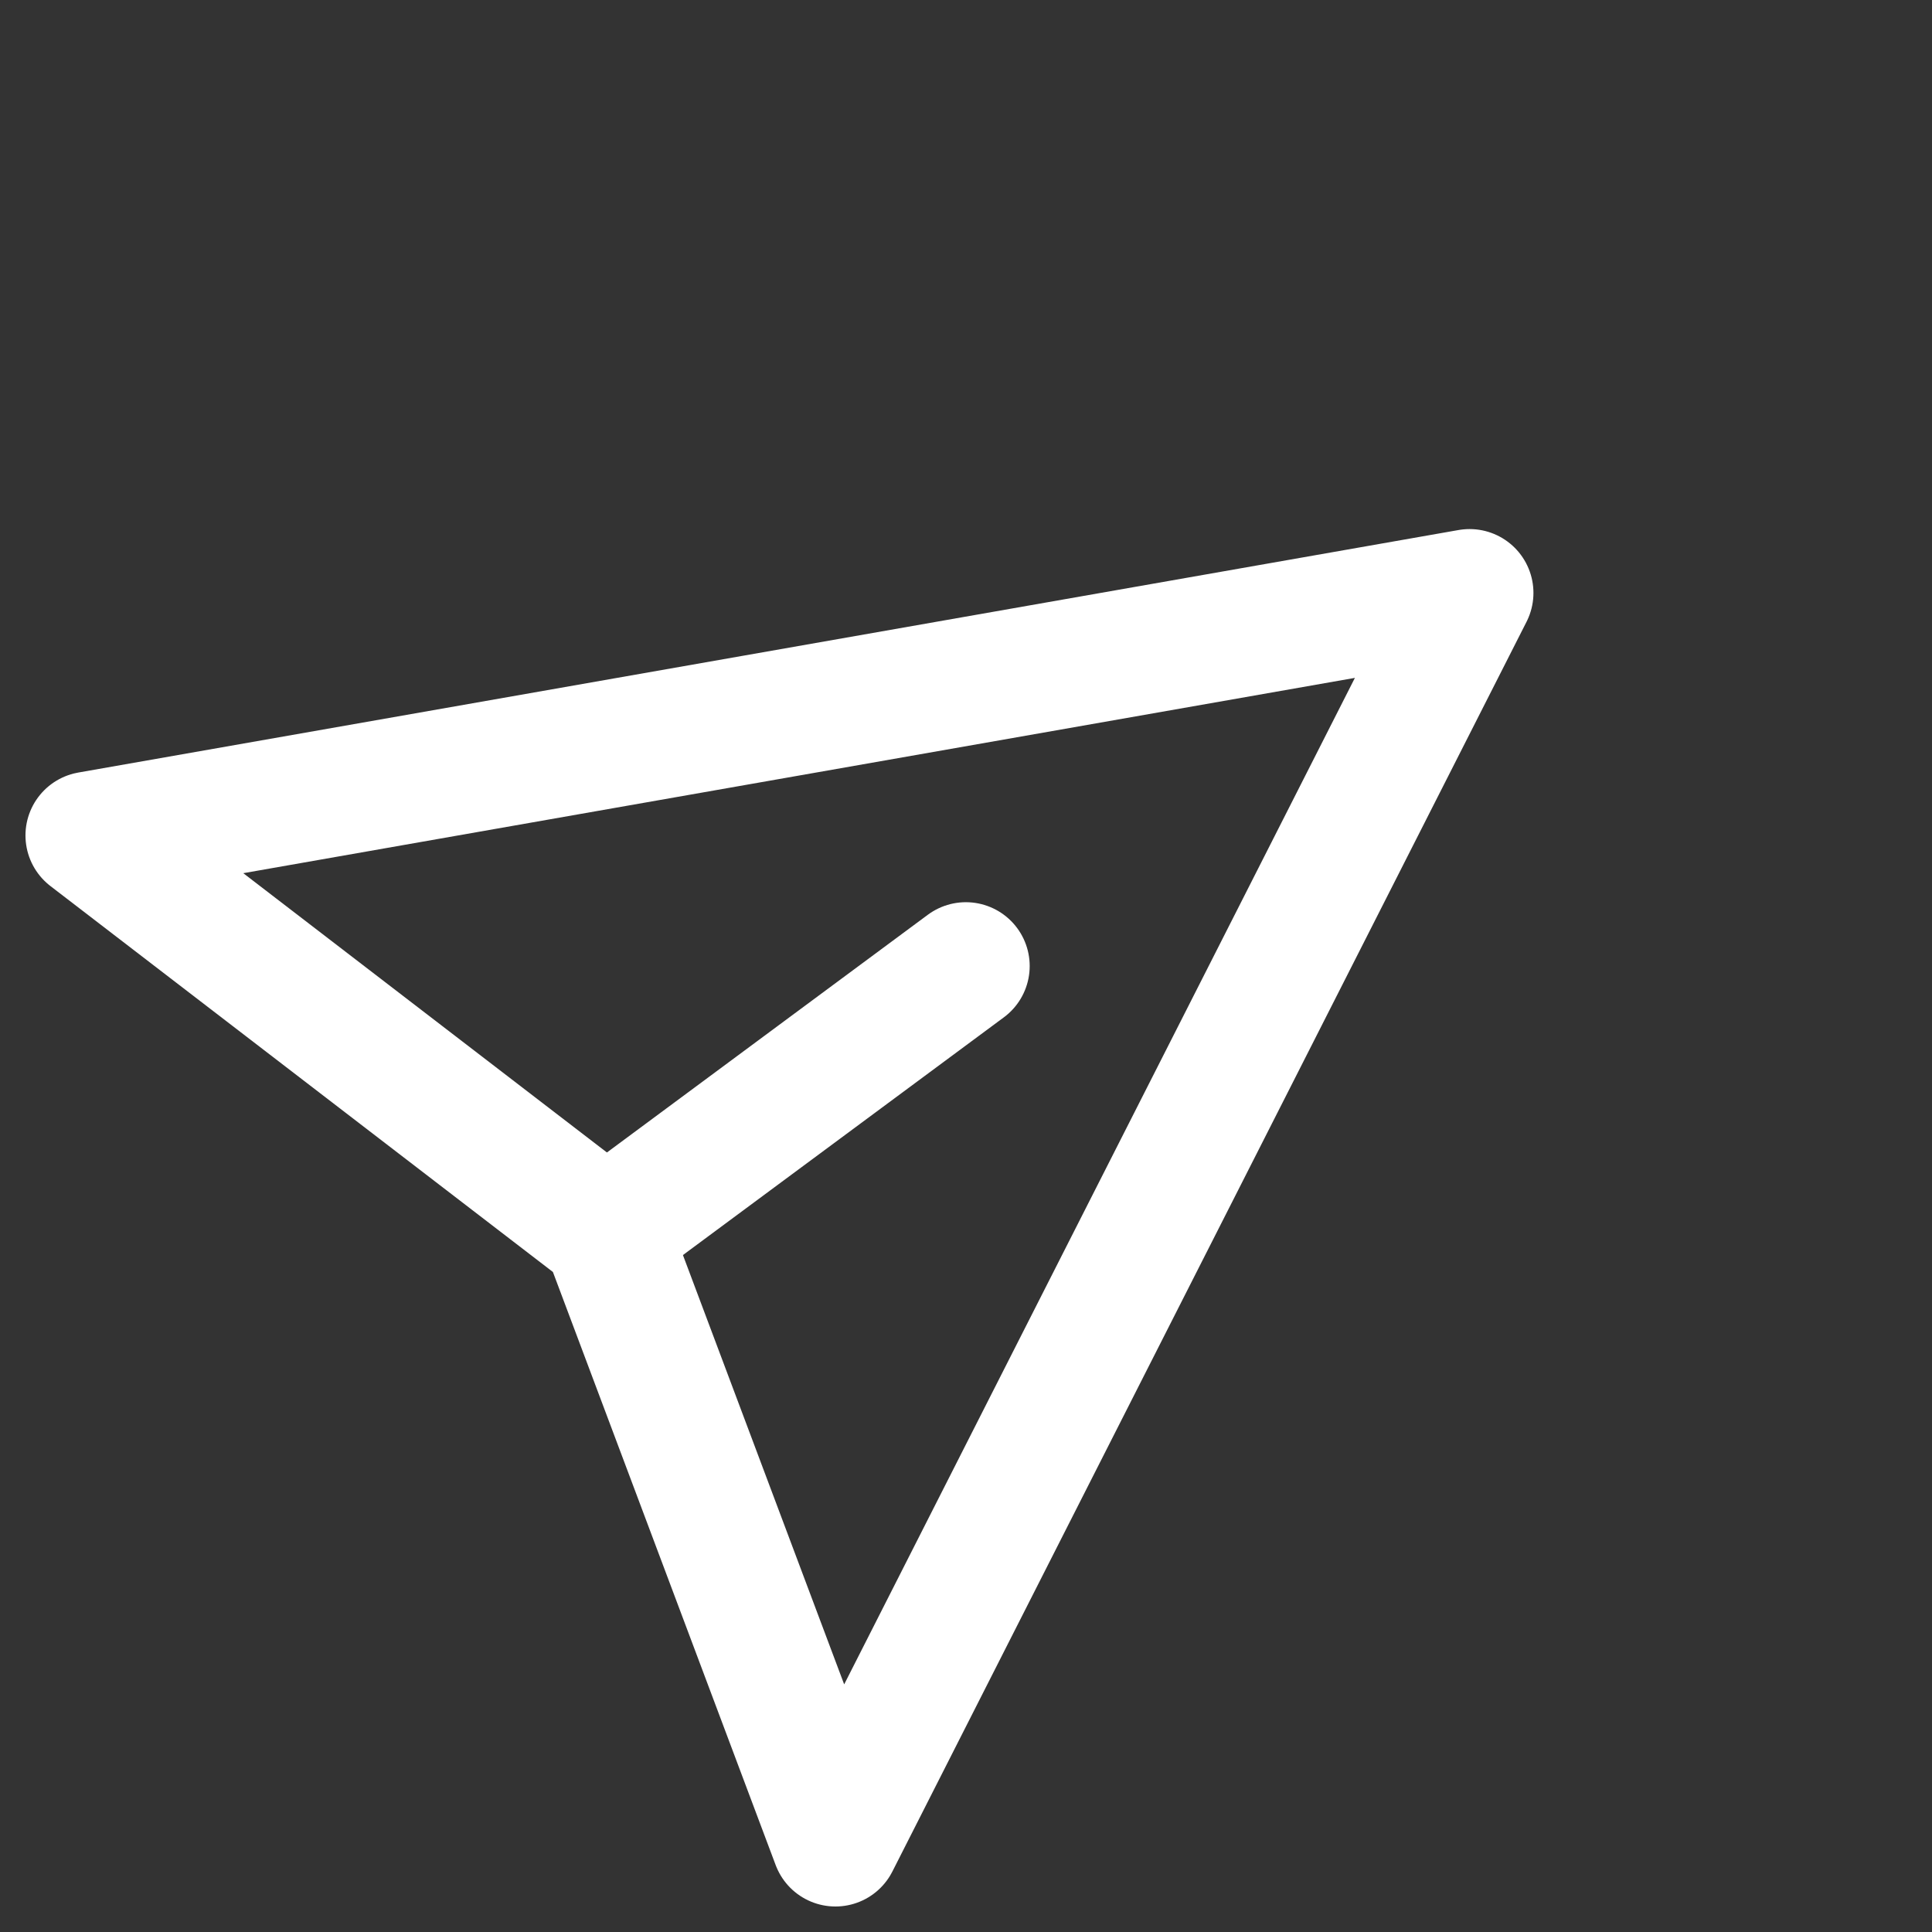 <svg xmlns="http://www.w3.org/2000/svg" width="30.265" height="30.265" viewBox="0 0 30.265 30.265">
  <rect x="0" y="0" width="30.265" height="30.265" fill="#333333" stroke="none"/>
  <g id="Sent" transform="translate(0.198 6.199)">
    <g id="Group_2" data-name="Group 2">
      <path id="Vector_376" data-name="Vector 376" d="M0,0H6.545" transform="translate(9.673 12.83) rotate(-36.53)" fill="none" stroke="#fff" stroke-linecap="round" stroke-linejoin="round" stroke-width="2"/>
      <path id="Vector_375" data-name="Vector 375" d="M2.805,9.818,0,0,19.636,9.818,0,19.636Z" transform="translate(1.201 6.888) rotate(-36.53)" fill="none" stroke="#fff" stroke-linecap="round" stroke-linejoin="round" stroke-width="2"/>
    </g>
  </g>
</svg>
